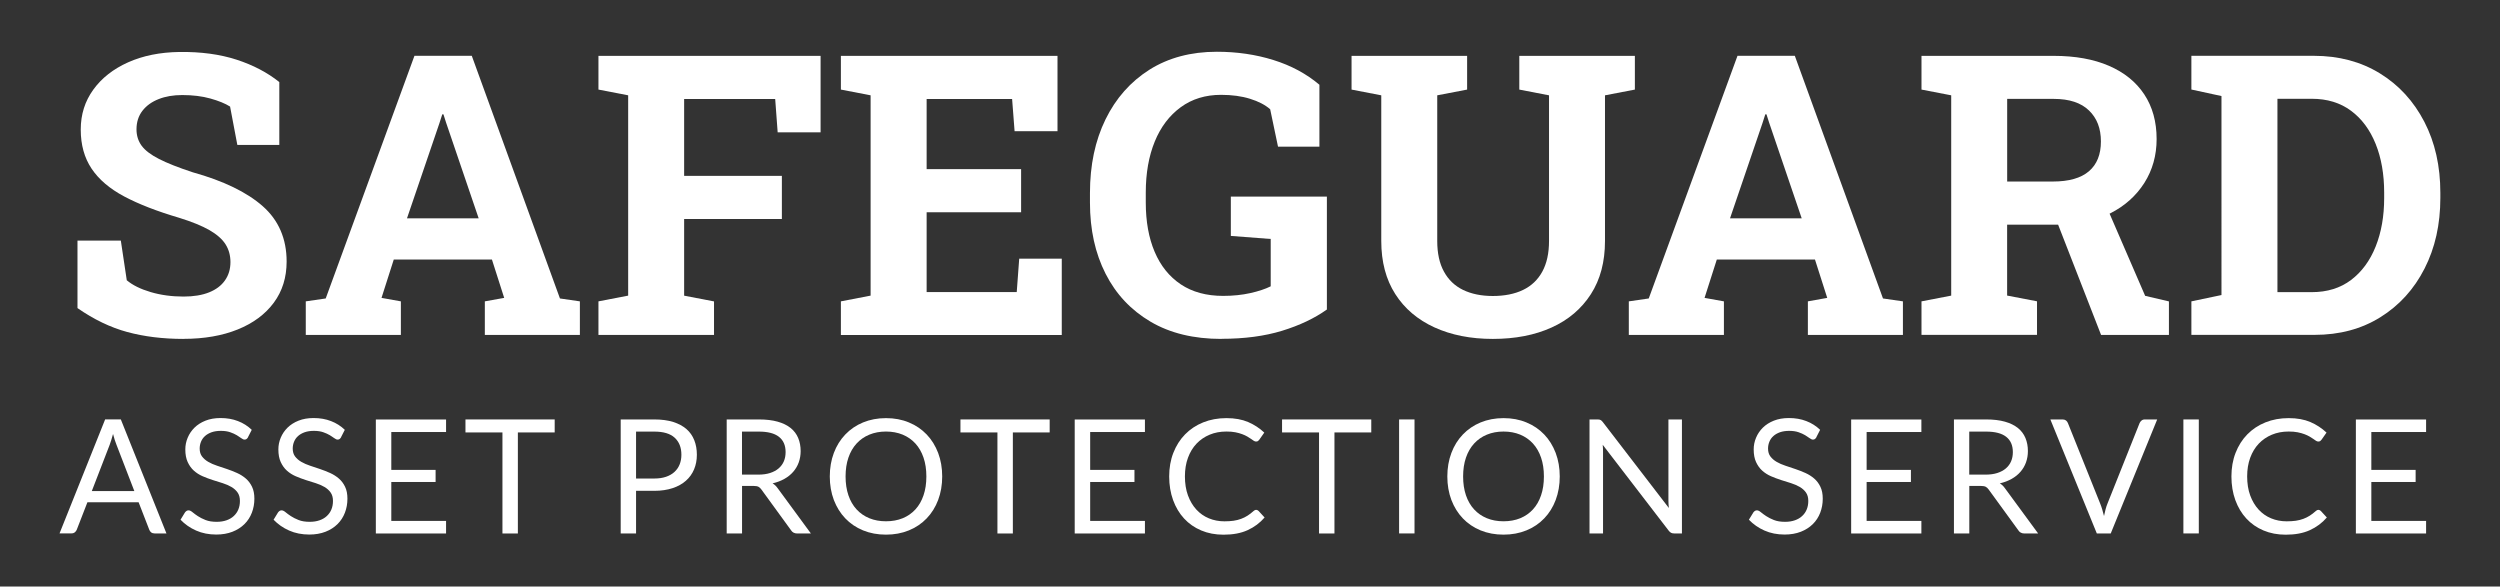 <svg xmlns="http://www.w3.org/2000/svg" id="Layer_1" viewBox="0 0 475.27 111.5"><rect x="0" y="0" width="475.27" height="111.5" fill="#333333" stroke="none"/><defs><style>.cls-1{fill:#fff;}</style></defs><path class="cls-1" d="M34.88,64.43c-3.91,0-7.47-.44-10.68-1.31-3.21-.87-6.36-2.39-9.47-4.55v-12.83h8.24l1.13,7.54c1.09.92,2.6,1.67,4.52,2.24,1.92.57,4.01.86,6.27.86,1.92,0,3.54-.27,4.86-.8,1.32-.53,2.33-1.29,3.02-2.28.69-.98,1.04-2.14,1.04-3.48,0-1.26-.31-2.39-.93-3.37-.62-.98-1.64-1.88-3.06-2.7-1.42-.81-3.35-1.6-5.78-2.35-4.2-1.24-7.68-2.59-10.44-4.06-2.76-1.47-4.82-3.23-6.19-5.28-1.37-2.05-2.06-4.52-2.06-7.42s.8-5.4,2.39-7.6c1.59-2.2,3.8-3.93,6.61-5.19,2.82-1.26,6.07-1.92,9.77-1.97,4.08-.05,7.69.44,10.84,1.46,3.15,1.02,5.86,2.44,8.14,4.26v11.95h-7.98l-1.38-7.29c-.92-.58-2.17-1.09-3.74-1.53s-3.35-.66-5.34-.66c-1.7,0-3.2.25-4.5.77-1.3.51-2.33,1.25-3.08,2.22-.75.97-1.13,2.15-1.13,3.53,0,1.19.33,2.23.98,3.12.66.89,1.75,1.72,3.3,2.51,1.54.79,3.67,1.63,6.4,2.53,5.85,1.63,10.29,3.78,13.32,6.45,3.02,2.67,4.54,6.18,4.54,10.53,0,3.01-.81,5.62-2.44,7.82-1.63,2.2-3.91,3.89-6.85,5.08-2.94,1.19-6.38,1.79-10.31,1.79Z"></path><path class="cls-1" d="M58.13,63.67v-6.38l3.79-.55,16.87-46.13h10.9l16.76,46.13,3.79.55v6.38h-18.07v-6.38l3.68-.66-2.33-7.29h-18.66l-2.33,7.29,3.68.66v6.38h-18.07ZM77.37,41.51h13.63l-6.19-18.18-.51-1.6h-.22l-.55,1.71-6.16,18.07Z"></path><path class="cls-1" d="M113.77,63.67v-6.38l5.65-1.09V18.12l-5.65-1.09v-6.41h42.23v14.54h-8.16l-.47-6.34h-17.31v14.61h18.58v8.2h-18.58v14.58l5.68,1.09v6.38h-21.97Z"></path><path class="cls-1" d="M159.86,63.67v-6.38l5.65-1.09V18.12l-5.65-1.09v-6.41h41.18v14.32h-8.16l-.47-6.12h-16.25v13.34h17.96v8.2h-17.96v15.16h17.13l.47-6.34h8.09v14.5h-41.98Z"></path><path class="cls-1" d="M232.2,64.43c-5.27,0-9.77-1.09-13.48-3.28s-6.57-5.22-8.54-9.11c-1.98-3.89-2.97-8.39-2.97-13.52v-1.82c0-5.3.98-9.96,2.95-13.99,1.97-4.03,4.76-7.18,8.36-9.46,3.61-2.27,7.88-3.41,12.81-3.41,3.81,0,7.4.52,10.75,1.57,3.35,1.04,6.27,2.61,8.75,4.7v11.77h-7.87l-1.49-7.11c-.95-.83-2.22-1.49-3.83-1.99s-3.44-.75-5.5-.75c-2.96,0-5.52.78-7.67,2.35-2.15,1.57-3.8,3.74-4.94,6.52-1.14,2.78-1.71,6.02-1.71,9.71v1.89c0,3.6.56,6.72,1.69,9.38,1.13,2.66,2.79,4.72,4.97,6.18,2.19,1.46,4.87,2.19,8.05,2.19,1.87,0,3.59-.18,5.16-.53,1.57-.35,2.86-.78,3.88-1.29v-9l-7.58-.58v-7.47h18.26v21.46c-2.36,1.68-5.19,3.02-8.51,4.04-3.32,1.02-7.16,1.53-11.53,1.53Z"></path><path class="cls-1" d="M283.8,64.43c-4.2,0-7.9-.73-11.1-2.19-3.19-1.46-5.68-3.57-7.45-6.34-1.77-2.77-2.66-6.13-2.66-10.09v-27.69l-5.65-1.09v-6.41h21.97v6.41l-5.68,1.09v27.69c0,2.33.42,4.28,1.28,5.83.85,1.56,2.06,2.71,3.64,3.48,1.58.76,3.46,1.15,5.65,1.15s4.15-.38,5.74-1.15c1.59-.77,2.81-1.92,3.66-3.48.85-1.55,1.28-3.5,1.28-5.83v-27.69l-5.65-1.09v-6.41h21.97v6.41l-5.68,1.09v27.69c0,3.96-.89,7.33-2.68,10.11-1.79,2.78-4.28,4.9-7.47,6.34-3.19,1.45-6.92,2.17-11.17,2.17Z"></path><path class="cls-1" d="M309.65,63.67v-6.38l3.79-.55,16.87-46.13h10.9l16.76,46.13,3.79.55v6.38h-18.07v-6.38l3.68-.66-2.33-7.29h-18.66l-2.33,7.29,3.68.66v6.38h-18.07ZM328.89,41.51h13.63l-6.19-18.18-.51-1.6h-.22l-.55,1.71-6.16,18.07Z"></path><path class="cls-1" d="M365.29,63.67v-6.38l5.65-1.09V18.12l-5.65-1.09v-6.41h25.14c4.08,0,7.58.63,10.49,1.89,2.92,1.26,5.16,3.07,6.72,5.43s2.35,5.19,2.35,8.49c0,3.11-.78,5.89-2.33,8.34-1.56,2.45-3.72,4.39-6.49,5.79-2.77,1.41-5.96,2.13-9.58,2.15h-10.02v13.48l5.68,1.09v6.38h-21.97ZM381.58,34.51h8.67c3.06,0,5.35-.65,6.87-1.95,1.52-1.3,2.28-3.19,2.28-5.67s-.75-4.42-2.26-5.88c-1.51-1.47-3.74-2.21-6.71-2.21h-8.85v15.71ZM399.43,63.67l-8.93-22.92,9.58-2.37,7.73,17.86,4.52,1.06v6.38h-12.9Z"></path><path class="cls-1" d="M416.6,63.67v-6.38l5.72-1.2V18.26l-5.72-1.24v-6.41h23.28c4.74,0,8.92,1.11,12.54,3.33s6.44,5.3,8.47,9.22c2.03,3.92,3.04,8.42,3.04,13.5v.98c0,5.03-1,9.5-3.01,13.43-2,3.92-4.8,7-8.4,9.24-3.6,2.24-7.76,3.35-12.5,3.35h-23.43ZM432.96,55.54h6.52c2.94,0,5.43-.77,7.47-2.31s3.6-3.66,4.68-6.36c1.08-2.7,1.62-5.77,1.62-9.22v-1.02c0-3.5-.54-6.59-1.62-9.27-1.08-2.68-2.64-4.79-4.68-6.3-2.04-1.52-4.53-2.28-7.47-2.28h-6.52v36.77Z"></path><path class="cls-1" d="M31.65,101.41h-2.27c-.26,0-.47-.07-.64-.2s-.28-.3-.36-.5l-2.03-5.23h-9.73l-2.03,5.23c-.07.18-.19.34-.36.48-.17.14-.38.21-.64.21h-2.27l8.67-21.67h2.98l8.67,21.67ZM17.45,93.36h8.09l-3.4-8.82c-.22-.54-.44-1.22-.65-2.04-.11.41-.22.79-.33,1.14s-.21.65-.31.92l-3.4,8.8Z"></path><path class="cls-1" d="M47.16,83.12c-.09.15-.19.26-.29.34-.1.08-.23.11-.39.11-.17,0-.37-.09-.6-.26-.23-.17-.51-.36-.86-.57-.35-.21-.77-.4-1.26-.57-.49-.17-1.08-.26-1.78-.26-.66,0-1.24.09-1.74.26-.5.18-.93.42-1.26.72-.34.3-.59.66-.76,1.07-.17.41-.26.85-.26,1.32,0,.6.15,1.11.45,1.5s.69.74,1.18,1.02c.49.28,1.04.53,1.66.73.62.21,1.26.42,1.91.64.65.22,1.29.47,1.91.75s1.17.63,1.66,1.05c.49.42.88.94,1.18,1.56.3.62.45,1.37.45,2.27,0,.95-.16,1.84-.48,2.67-.32.83-.79,1.56-1.41,2.17s-1.38,1.1-2.28,1.45c-.9.35-1.93.53-3.08.53-1.4,0-2.68-.25-3.83-.76-1.15-.51-2.14-1.2-2.96-2.06l.85-1.39c.08-.11.18-.2.29-.28.12-.08.24-.11.39-.11.21,0,.45.11.73.34.27.23.61.48,1.02.75.41.27.9.52,1.48.75.58.23,1.29.34,2.12.34.7,0,1.32-.1,1.86-.29s1.01-.46,1.38-.81c.38-.35.67-.76.87-1.25.2-.48.3-1.02.3-1.62,0-.66-.15-1.19-.45-1.61-.3-.42-.69-.77-1.17-1.05s-1.04-.52-1.66-.72-1.26-.4-1.91-.6c-.65-.21-1.29-.45-1.91-.72s-1.17-.62-1.66-1.06c-.48-.43-.87-.98-1.17-1.63-.3-.65-.45-1.45-.45-2.41,0-.77.15-1.51.45-2.22.3-.72.73-1.35,1.29-1.91.56-.55,1.26-1,2.09-1.33.83-.33,1.79-.5,2.87-.5,1.21,0,2.31.19,3.31.58,1,.38,1.87.94,2.62,1.66l-.71,1.39Z"></path><path class="cls-1" d="M64.85,83.12c-.09.15-.19.26-.29.34-.1.08-.23.11-.39.11-.17,0-.37-.09-.6-.26-.23-.17-.51-.36-.86-.57-.35-.21-.77-.4-1.26-.57-.49-.17-1.08-.26-1.78-.26-.66,0-1.24.09-1.74.26-.5.18-.93.42-1.26.72-.34.3-.59.66-.76,1.07-.17.41-.26.85-.26,1.32,0,.6.15,1.11.45,1.5s.69.74,1.18,1.02c.49.28,1.04.53,1.66.73.62.21,1.26.42,1.91.64.65.22,1.29.47,1.91.75s1.17.63,1.66,1.05c.49.42.88.94,1.18,1.56.3.62.45,1.37.45,2.27,0,.95-.16,1.84-.48,2.67-.32.83-.79,1.56-1.41,2.17s-1.38,1.1-2.28,1.45c-.9.35-1.93.53-3.08.53-1.4,0-2.68-.25-3.83-.76-1.15-.51-2.14-1.2-2.96-2.06l.85-1.39c.08-.11.18-.2.29-.28.12-.08.24-.11.39-.11.21,0,.45.11.73.34.27.23.61.48,1.02.75.41.27.9.52,1.48.75.58.23,1.29.34,2.12.34.7,0,1.32-.1,1.86-.29s1.01-.46,1.38-.81c.38-.35.67-.76.87-1.25.2-.48.3-1.02.3-1.62,0-.66-.15-1.19-.45-1.61-.3-.42-.69-.77-1.17-1.05s-1.04-.52-1.66-.72-1.26-.4-1.91-.6c-.65-.21-1.29-.45-1.91-.72s-1.17-.62-1.66-1.06c-.48-.43-.87-.98-1.17-1.63-.3-.65-.45-1.45-.45-2.41,0-.77.15-1.51.45-2.22.3-.72.73-1.35,1.29-1.91.56-.55,1.26-1,2.09-1.33.83-.33,1.79-.5,2.87-.5,1.21,0,2.31.19,3.31.58,1,.38,1.87.94,2.62,1.66l-.71,1.39Z"></path><path class="cls-1" d="M84.8,79.74v2.39h-10.41v7.2h8.42v2.3h-8.42v7.4h10.41v2.39h-13.35v-21.67h13.35Z"></path><path class="cls-1" d="M105.45,79.74v2.47h-7v19.21h-2.93v-19.21h-7.03v-2.47h16.97Z"></path><path class="cls-1" d="M120.92,93.3v8.11h-2.92v-21.67h6.4c1.37,0,2.56.16,3.58.48,1.01.32,1.85.77,2.52,1.35.67.58,1.16,1.29,1.49,2.12.33.83.49,1.75.49,2.77s-.18,1.93-.53,2.77-.87,1.56-1.55,2.16c-.68.6-1.52,1.08-2.53,1.41s-2.16.51-3.46.51h-3.48ZM120.92,90.97h3.48c.84,0,1.58-.11,2.22-.33.64-.22,1.18-.53,1.61-.93.43-.4.76-.87.98-1.43.22-.55.33-1.17.33-1.83,0-1.38-.43-2.46-1.28-3.24-.85-.78-2.14-1.16-3.86-1.16h-3.48v8.92Z"></path><path class="cls-1" d="M141.07,92.37v9.04h-2.92v-21.67h6.13c1.37,0,2.56.14,3.55.42,1,.28,1.82.68,2.47,1.2.65.52,1.13,1.16,1.44,1.9s.47,1.57.47,2.49c0,.77-.12,1.48-.36,2.15-.24.67-.59,1.26-1.05,1.79-.46.53-1.02.98-1.68,1.35-.66.37-1.41.66-2.25.85.36.21.69.52.97.92l6.32,8.61h-2.6c-.53,0-.93-.21-1.18-.62l-5.63-7.74c-.17-.24-.36-.42-.56-.52s-.5-.16-.91-.16h-2.22ZM141.07,90.23h3.07c.86,0,1.61-.1,2.26-.31.65-.21,1.19-.5,1.63-.88.44-.38.77-.83.99-1.35s.33-1.1.33-1.74c0-1.29-.43-2.26-1.28-2.92-.85-.66-2.12-.98-3.8-.98h-3.21v8.18Z"></path><path class="cls-1" d="M179.12,90.58c0,1.62-.26,3.11-.77,4.47-.51,1.36-1.24,2.52-2.18,3.5-.94.98-2.06,1.74-3.38,2.28-1.32.54-2.77.81-4.36.81s-3.04-.27-4.36-.81c-1.31-.54-2.44-1.3-3.37-2.28-.94-.98-1.66-2.15-2.18-3.5-.51-1.36-.77-2.85-.77-4.47s.26-3.11.77-4.47c.51-1.36,1.24-2.53,2.18-3.51.94-.98,2.06-1.75,3.37-2.29,1.31-.54,2.76-.82,4.36-.82s3.05.27,4.36.82c1.32.54,2.44,1.31,3.38,2.29.94.98,1.66,2.15,2.18,3.51.51,1.36.77,2.85.77,4.47ZM176.11,90.58c0-1.33-.18-2.53-.54-3.58-.36-1.06-.88-1.95-1.54-2.68-.67-.73-1.47-1.29-2.42-1.69-.95-.39-2.01-.59-3.18-.59s-2.21.2-3.16.59c-.95.39-1.76.96-2.43,1.69-.67.73-1.19,1.63-1.55,2.68s-.54,2.25-.54,3.58.18,2.52.54,3.58.88,1.95,1.55,2.68c.67.73,1.48,1.29,2.43,1.68.95.39,2,.58,3.16.58s2.23-.19,3.18-.58c.95-.39,1.75-.95,2.42-1.68s1.18-1.62,1.54-2.68c.36-1.05.54-2.25.54-3.58Z"></path><path class="cls-1" d="M199.55,79.74v2.47h-7v19.21h-2.93v-19.21h-7.03v-2.47h16.97Z"></path><path class="cls-1" d="M217.66,79.74v2.39h-10.41v7.2h8.42v2.3h-8.42v7.4h10.41v2.39h-13.35v-21.67h13.35Z"></path><path class="cls-1" d="M238.82,96.93c.16,0,.31.07.44.2l1.15,1.25c-.89,1.03-1.96,1.83-3.23,2.41-1.27.58-2.79.86-4.58.86-1.56,0-2.98-.27-4.25-.81-1.27-.54-2.35-1.29-3.25-2.27-.9-.97-1.59-2.14-2.09-3.5-.49-1.36-.74-2.86-.74-4.49s.26-3.13.79-4.49,1.27-2.53,2.23-3.51c.96-.98,2.1-1.74,3.44-2.28,1.34-.54,2.81-.81,4.42-.81s2.97.25,4.12.74c1.15.49,2.18,1.17,3.08,2.01l-.95,1.35c-.07.1-.15.18-.24.25s-.22.1-.39.1c-.13,0-.27-.05-.42-.14-.15-.1-.32-.21-.52-.36-.2-.14-.44-.29-.71-.45-.27-.16-.6-.31-.97-.45-.37-.14-.81-.26-1.3-.36-.49-.1-1.06-.14-1.71-.14-1.16,0-2.22.2-3.18.6-.96.4-1.79.97-2.49,1.7-.7.74-1.24,1.63-1.63,2.69s-.58,2.24-.58,3.55.19,2.56.58,3.61c.39,1.06.92,1.95,1.59,2.68.67.73,1.46,1.29,2.38,1.67s1.91.57,2.96.57c.65,0,1.23-.04,1.74-.11.51-.08.99-.19,1.43-.36.44-.16.85-.37,1.23-.61s.76-.54,1.14-.88c.17-.15.34-.23.5-.23Z"></path><path class="cls-1" d="M260.69,79.74v2.47h-7v19.21h-2.93v-19.21h-7.03v-2.47h16.97Z"></path><path class="cls-1" d="M268.91,101.41h-2.93v-21.67h2.93v21.67Z"></path><path class="cls-1" d="M296.52,90.58c0,1.62-.26,3.11-.77,4.47-.51,1.36-1.24,2.52-2.18,3.5-.94.98-2.06,1.74-3.38,2.28-1.32.54-2.77.81-4.36.81s-3.04-.27-4.36-.81c-1.31-.54-2.44-1.3-3.37-2.28-.94-.98-1.66-2.15-2.18-3.5-.51-1.36-.77-2.85-.77-4.47s.26-3.11.77-4.47c.51-1.36,1.24-2.53,2.18-3.51.94-.98,2.06-1.75,3.37-2.29,1.31-.54,2.76-.82,4.36-.82s3.05.27,4.36.82c1.32.54,2.44,1.31,3.38,2.29.94.98,1.66,2.15,2.18,3.51.51,1.36.77,2.85.77,4.47ZM293.51,90.58c0-1.33-.18-2.53-.54-3.58-.36-1.06-.88-1.95-1.54-2.68-.67-.73-1.47-1.29-2.42-1.69-.95-.39-2.01-.59-3.18-.59s-2.21.2-3.16.59c-.95.39-1.76.96-2.43,1.69-.67.73-1.19,1.63-1.55,2.68s-.54,2.25-.54,3.58.18,2.52.54,3.58.88,1.95,1.55,2.68c.67.73,1.48,1.29,2.43,1.68.95.39,2,.58,3.16.58s2.23-.19,3.18-.58c.95-.39,1.75-.95,2.42-1.68s1.18-1.62,1.54-2.68c.36-1.05.54-2.25.54-3.58Z"></path><path class="cls-1" d="M304.28,79.84c.13.07.27.2.43.4l12.55,16.33c-.03-.26-.05-.52-.06-.76-.01-.25-.02-.49-.02-.72v-15.35h2.57v21.67h-1.48c-.23,0-.43-.04-.58-.12-.16-.08-.31-.22-.46-.41l-12.54-16.32c.02.25.04.5.05.74,0,.24.01.46.01.67v15.44h-2.57v-21.67h1.51c.26,0,.46.03.58.1Z"></path><path class="cls-1" d="M345.32,83.12c-.09.15-.19.26-.29.34-.1.08-.23.11-.39.11-.17,0-.37-.09-.6-.26-.23-.17-.51-.36-.86-.57-.35-.21-.77-.4-1.26-.57-.49-.17-1.08-.26-1.78-.26-.66,0-1.24.09-1.74.26-.5.18-.93.42-1.26.72-.34.3-.59.66-.76,1.07-.17.41-.26.85-.26,1.32,0,.6.15,1.11.45,1.5s.69.74,1.18,1.02c.49.28,1.04.53,1.66.73.62.21,1.26.42,1.91.64.65.22,1.29.47,1.91.75s1.17.63,1.66,1.05c.49.42.88.94,1.18,1.56.3.62.45,1.37.45,2.27,0,.95-.16,1.84-.48,2.67-.32.83-.79,1.56-1.41,2.17s-1.38,1.1-2.28,1.45c-.9.35-1.93.53-3.08.53-1.4,0-2.68-.25-3.83-.76-1.15-.51-2.14-1.2-2.96-2.06l.85-1.39c.08-.11.18-.2.29-.28.12-.08.24-.11.39-.11.21,0,.45.11.73.34.27.23.61.48,1.02.75.41.27.9.52,1.48.75.58.23,1.29.34,2.12.34.7,0,1.32-.1,1.86-.29s1.01-.46,1.38-.81c.38-.35.67-.76.87-1.25.2-.48.3-1.02.3-1.62,0-.66-.15-1.19-.45-1.61-.3-.42-.69-.77-1.17-1.05s-1.04-.52-1.66-.72-1.26-.4-1.91-.6c-.65-.21-1.29-.45-1.91-.72s-1.17-.62-1.66-1.06c-.48-.43-.87-.98-1.17-1.63-.3-.65-.45-1.45-.45-2.41,0-.77.15-1.51.45-2.22.3-.72.73-1.35,1.29-1.91.56-.55,1.26-1,2.09-1.33.83-.33,1.79-.5,2.87-.5,1.21,0,2.31.19,3.31.58,1,.38,1.87.94,2.62,1.66l-.71,1.39Z"></path><path class="cls-1" d="M365.27,79.74v2.39h-10.41v7.2h8.42v2.3h-8.42v7.4h10.41v2.39h-13.35v-21.67h13.35Z"></path><path class="cls-1" d="M374.38,92.37v9.04h-2.92v-21.67h6.13c1.37,0,2.56.14,3.55.42,1,.28,1.82.68,2.47,1.2.65.52,1.13,1.16,1.44,1.9s.47,1.57.47,2.49c0,.77-.12,1.48-.36,2.15-.24.67-.59,1.26-1.05,1.79-.46.53-1.02.98-1.68,1.35-.66.37-1.41.66-2.25.85.36.21.69.52.97.92l6.32,8.61h-2.6c-.53,0-.93-.21-1.18-.62l-5.63-7.74c-.17-.24-.36-.42-.56-.52s-.5-.16-.91-.16h-2.22ZM374.38,90.23h3.07c.86,0,1.61-.1,2.26-.31.65-.21,1.19-.5,1.63-.88.44-.38.77-.83.99-1.35s.33-1.1.33-1.74c0-1.29-.43-2.26-1.28-2.92-.85-.66-2.12-.98-3.8-.98h-3.21v8.18Z"></path><path class="cls-1" d="M389.79,79.74h2.34c.26,0,.47.07.64.2.16.13.28.3.36.5l6.13,15.29c.14.34.27.72.39,1.12s.23.82.34,1.25c.09-.43.19-.85.29-1.25s.23-.78.37-1.12l6.1-15.29c.07-.17.19-.33.36-.48.17-.15.38-.22.63-.22h2.36l-8.83,21.67h-2.65l-8.83-21.67Z"></path><path class="cls-1" d="M418.01,101.41h-2.93v-21.67h2.93v21.67Z"></path><path class="cls-1" d="M440.76,96.93c.16,0,.31.07.44.2l1.15,1.25c-.89,1.03-1.96,1.83-3.23,2.41-1.27.58-2.79.86-4.58.86-1.56,0-2.98-.27-4.25-.81-1.27-.54-2.35-1.29-3.25-2.27-.9-.97-1.59-2.14-2.09-3.5-.49-1.36-.74-2.86-.74-4.49s.26-3.13.79-4.49,1.27-2.53,2.23-3.51c.96-.98,2.1-1.74,3.44-2.28,1.34-.54,2.81-.81,4.42-.81s2.97.25,4.12.74c1.15.49,2.18,1.17,3.08,2.01l-.95,1.35c-.07.1-.15.18-.24.25s-.22.1-.39.1c-.13,0-.27-.05-.42-.14-.15-.1-.32-.21-.52-.36-.2-.14-.44-.29-.71-.45-.27-.16-.6-.31-.97-.45-.37-.14-.81-.26-1.3-.36-.49-.1-1.06-.14-1.71-.14-1.16,0-2.22.2-3.18.6-.96.4-1.79.97-2.49,1.7-.7.74-1.24,1.63-1.63,2.69s-.58,2.24-.58,3.55.19,2.56.58,3.61c.39,1.06.92,1.95,1.59,2.68.67.73,1.46,1.29,2.38,1.67s1.91.57,2.96.57c.65,0,1.23-.04,1.74-.11.51-.08.99-.19,1.43-.36.44-.16.85-.37,1.23-.61s.76-.54,1.14-.88c.17-.15.34-.23.5-.23Z"></path><path class="cls-1" d="M461.22,79.74v2.39h-10.41v7.2h8.42v2.3h-8.42v7.4h10.41v2.39h-13.35v-21.67h13.35Z"></path></svg>